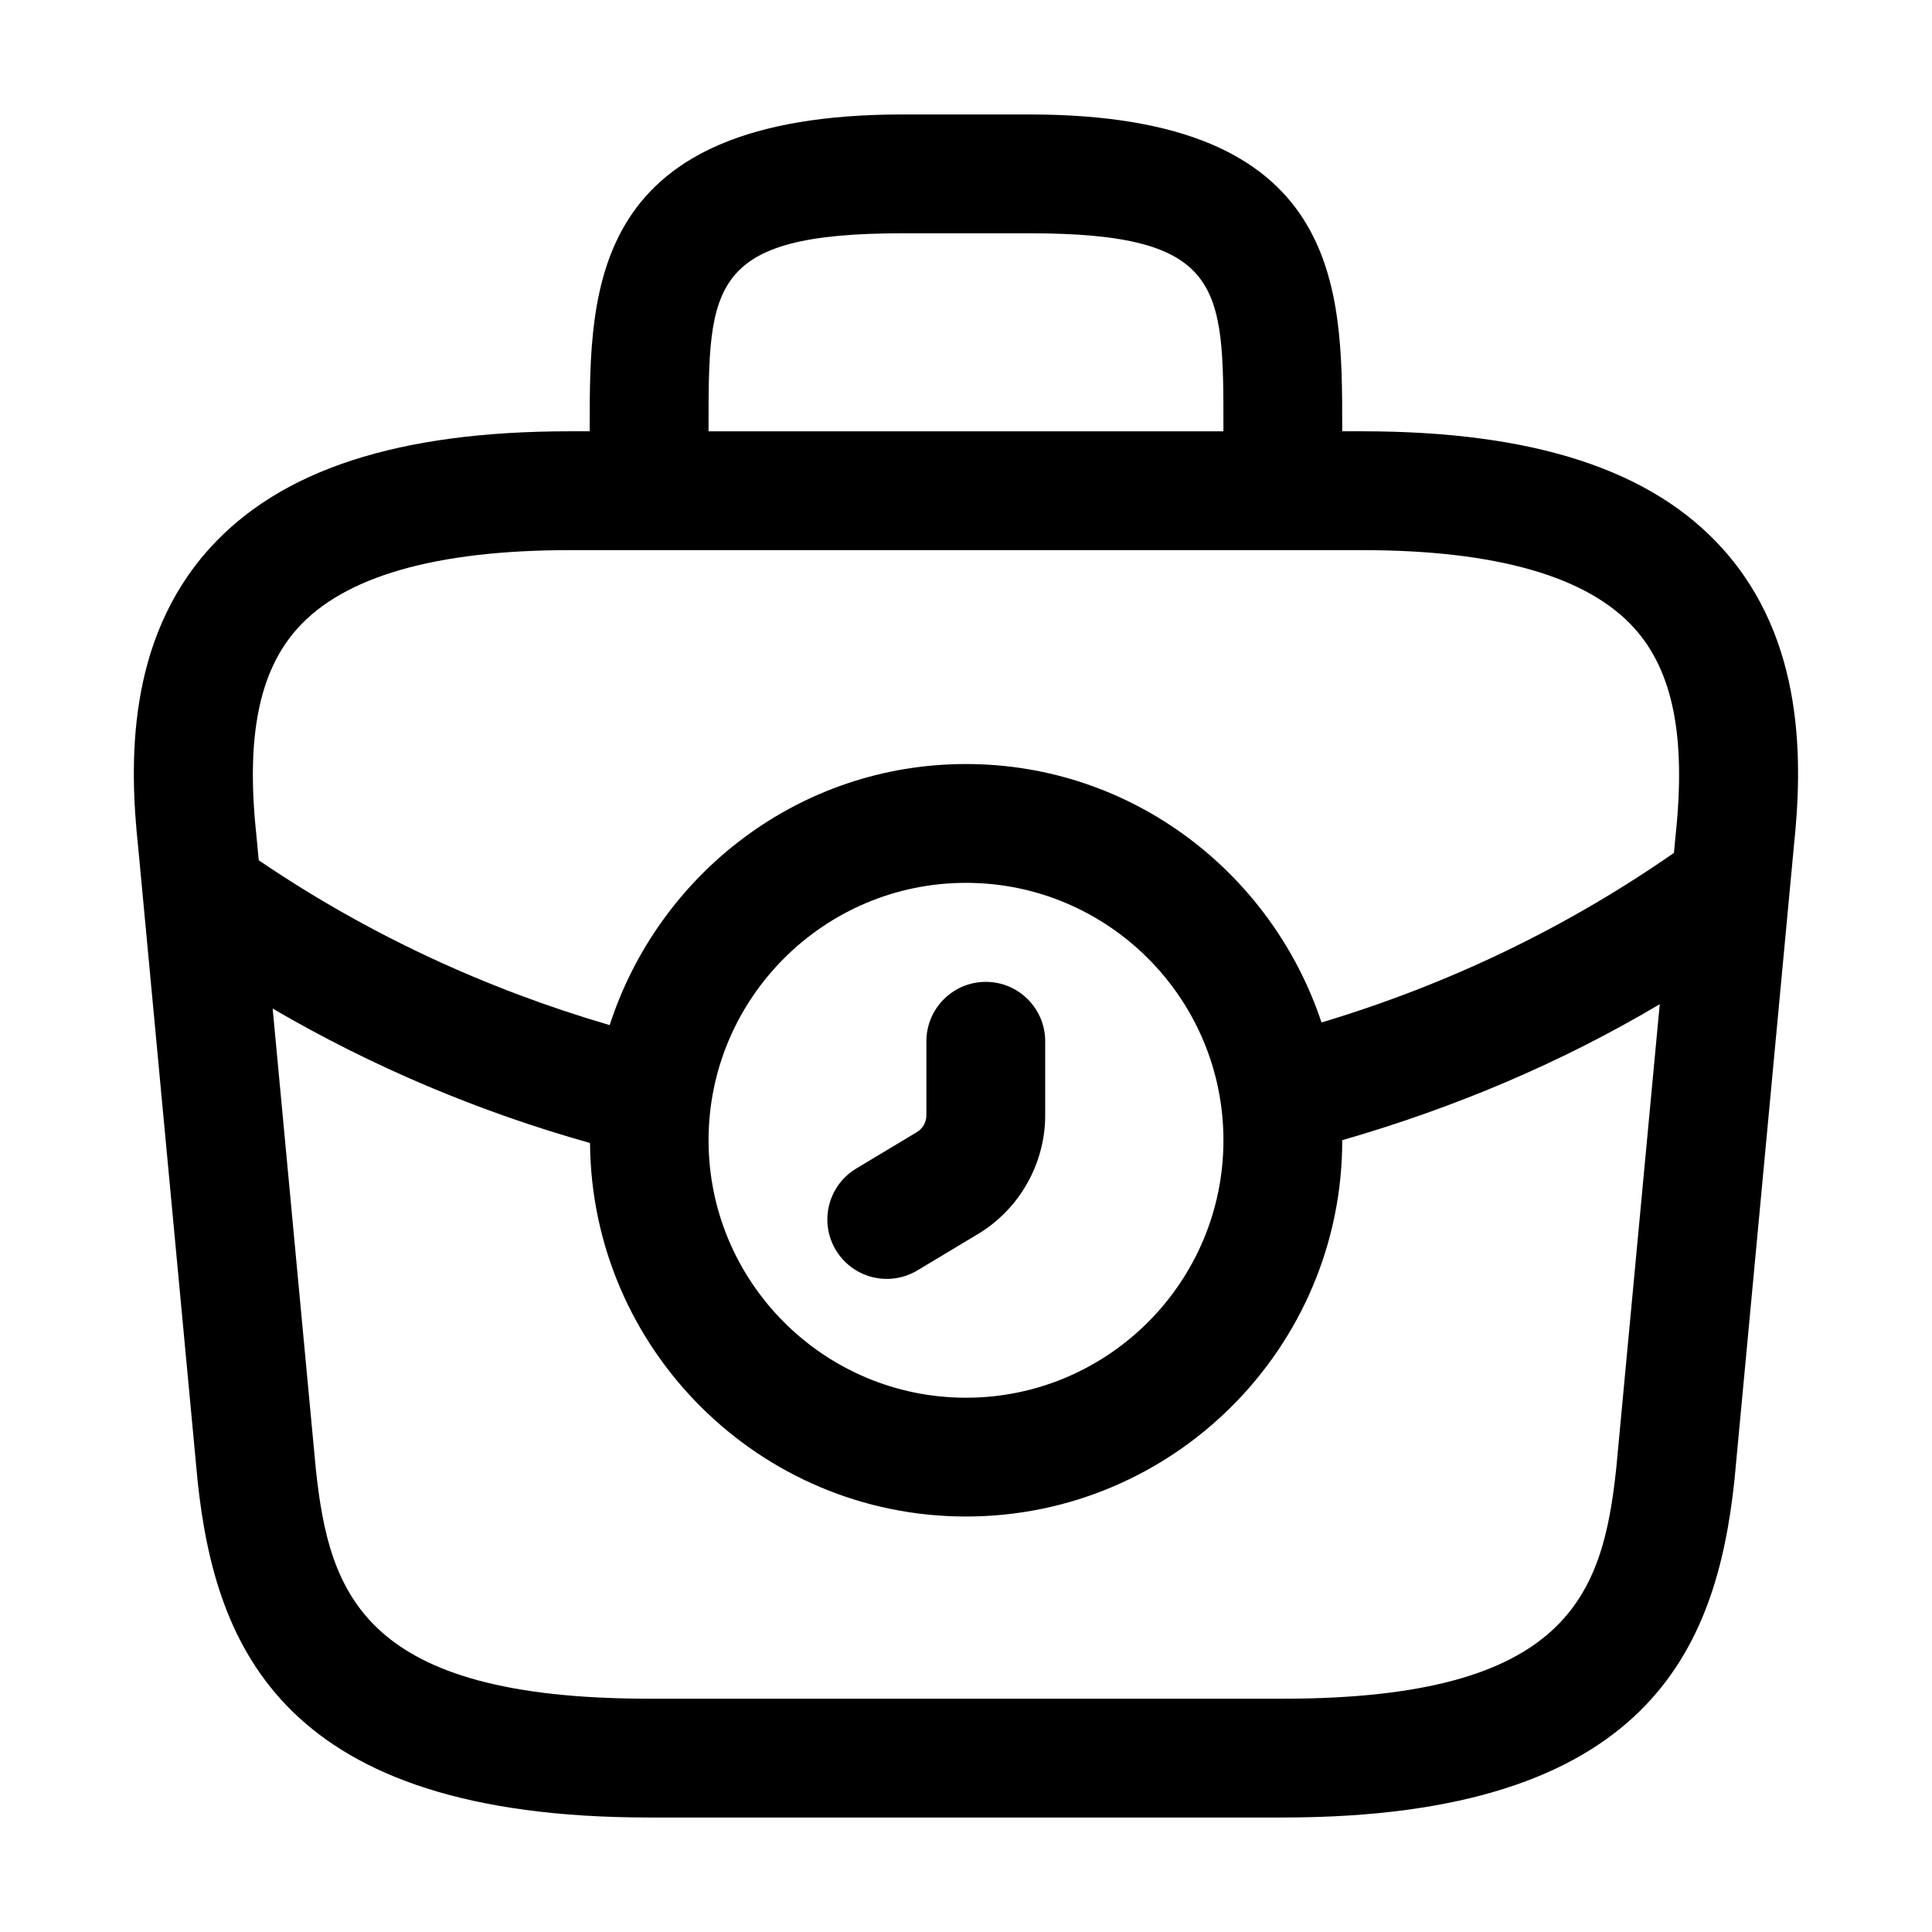 <?xml version="1.0" encoding="UTF-8"?>
<!-- Uploaded to: SVG Repo, www.svgrepo.com, Generator: SVG Repo Mixer Tools -->
<svg fill="#000000" width="800px" height="800px" version="1.1" viewBox="144 144 512 512" xmlns="http://www.w3.org/2000/svg">
 <path d="m403.16 471.04-16.043 9.637c-2.543 1.516-5.34 2.246-8.098 2.246-5.34 0-10.559-2.727-13.508-7.637-4.481-7.461-2.059-17.129 5.391-21.605l16.051-9.637c1.578-0.941 2.551-2.664 2.551-4.5v-19.598c0-8.691 7.051-15.742 15.742-15.742s15.742 7.051 15.742 15.742v19.598c0.008 12.828-6.832 24.902-17.828 31.496zm216.2-102.4-15.723 167.72c-4.734 44.258-22.645 89.297-119.67 89.297h-167.94c-97.027 0-114.93-45.039-119.65-89.082l-15.766-168.15c-2.379-22.129-3.035-54.645 18.828-78.977 18.832-20.961 50.102-31.152 95.594-31.152h5.246v-1.043c0-36.941 0-82.922 82.922-82.922h33.578c82.922 0 82.922 45.98 82.922 82.922l0.004 1.043h5.246c45.488 0 76.762 10.188 95.59 31.148 21.867 24.336 21.211 56.848 18.812 79.195zm-287.59-110.34h136.45v-1.043c0-37.434 0-51.434-51.434-51.434h-33.578c-51.434 0-51.434 14-51.434 51.434zm252.08 151.82c-26.301 15.637-54.547 27.5-84.145 36.043 0 0.008 0.004 0.016 0.004 0.02 0 54.98-44.73 99.711-99.711 99.711-54.73 0-99.234-44.344-99.637-98.984-29.426-8.281-57.598-20.141-84.105-35.633l11.453 122.15c3.551 33.141 12.664 60.746 88.32 60.746h167.94c75.656 0 84.77-27.602 88.344-60.957zm-183.85 104.29c37.617 0 68.223-30.605 68.223-68.223s-30.605-68.223-68.223-68.223c-37.617 0-68.223 30.605-68.223 68.223-0.004 37.617 30.605 68.223 68.223 68.223zm177.13-203.91c-12.34-13.734-36.621-20.707-72.172-20.707h-209.92c-35.547 0-59.828 6.969-72.172 20.703-10.238 11.398-13.715 28.812-10.926 54.785l0.629 6.699c28.77 19.562 60.051 34.035 93 43.684 12.98-39.996 50.164-69.188 94.43-69.188 44.012 0 81.023 28.852 94.215 68.488 33.434-10.023 64.777-25.023 93.398-44.941l0.426-4.523c2.809-26.188-0.664-43.602-10.906-55z"/>
</svg>
